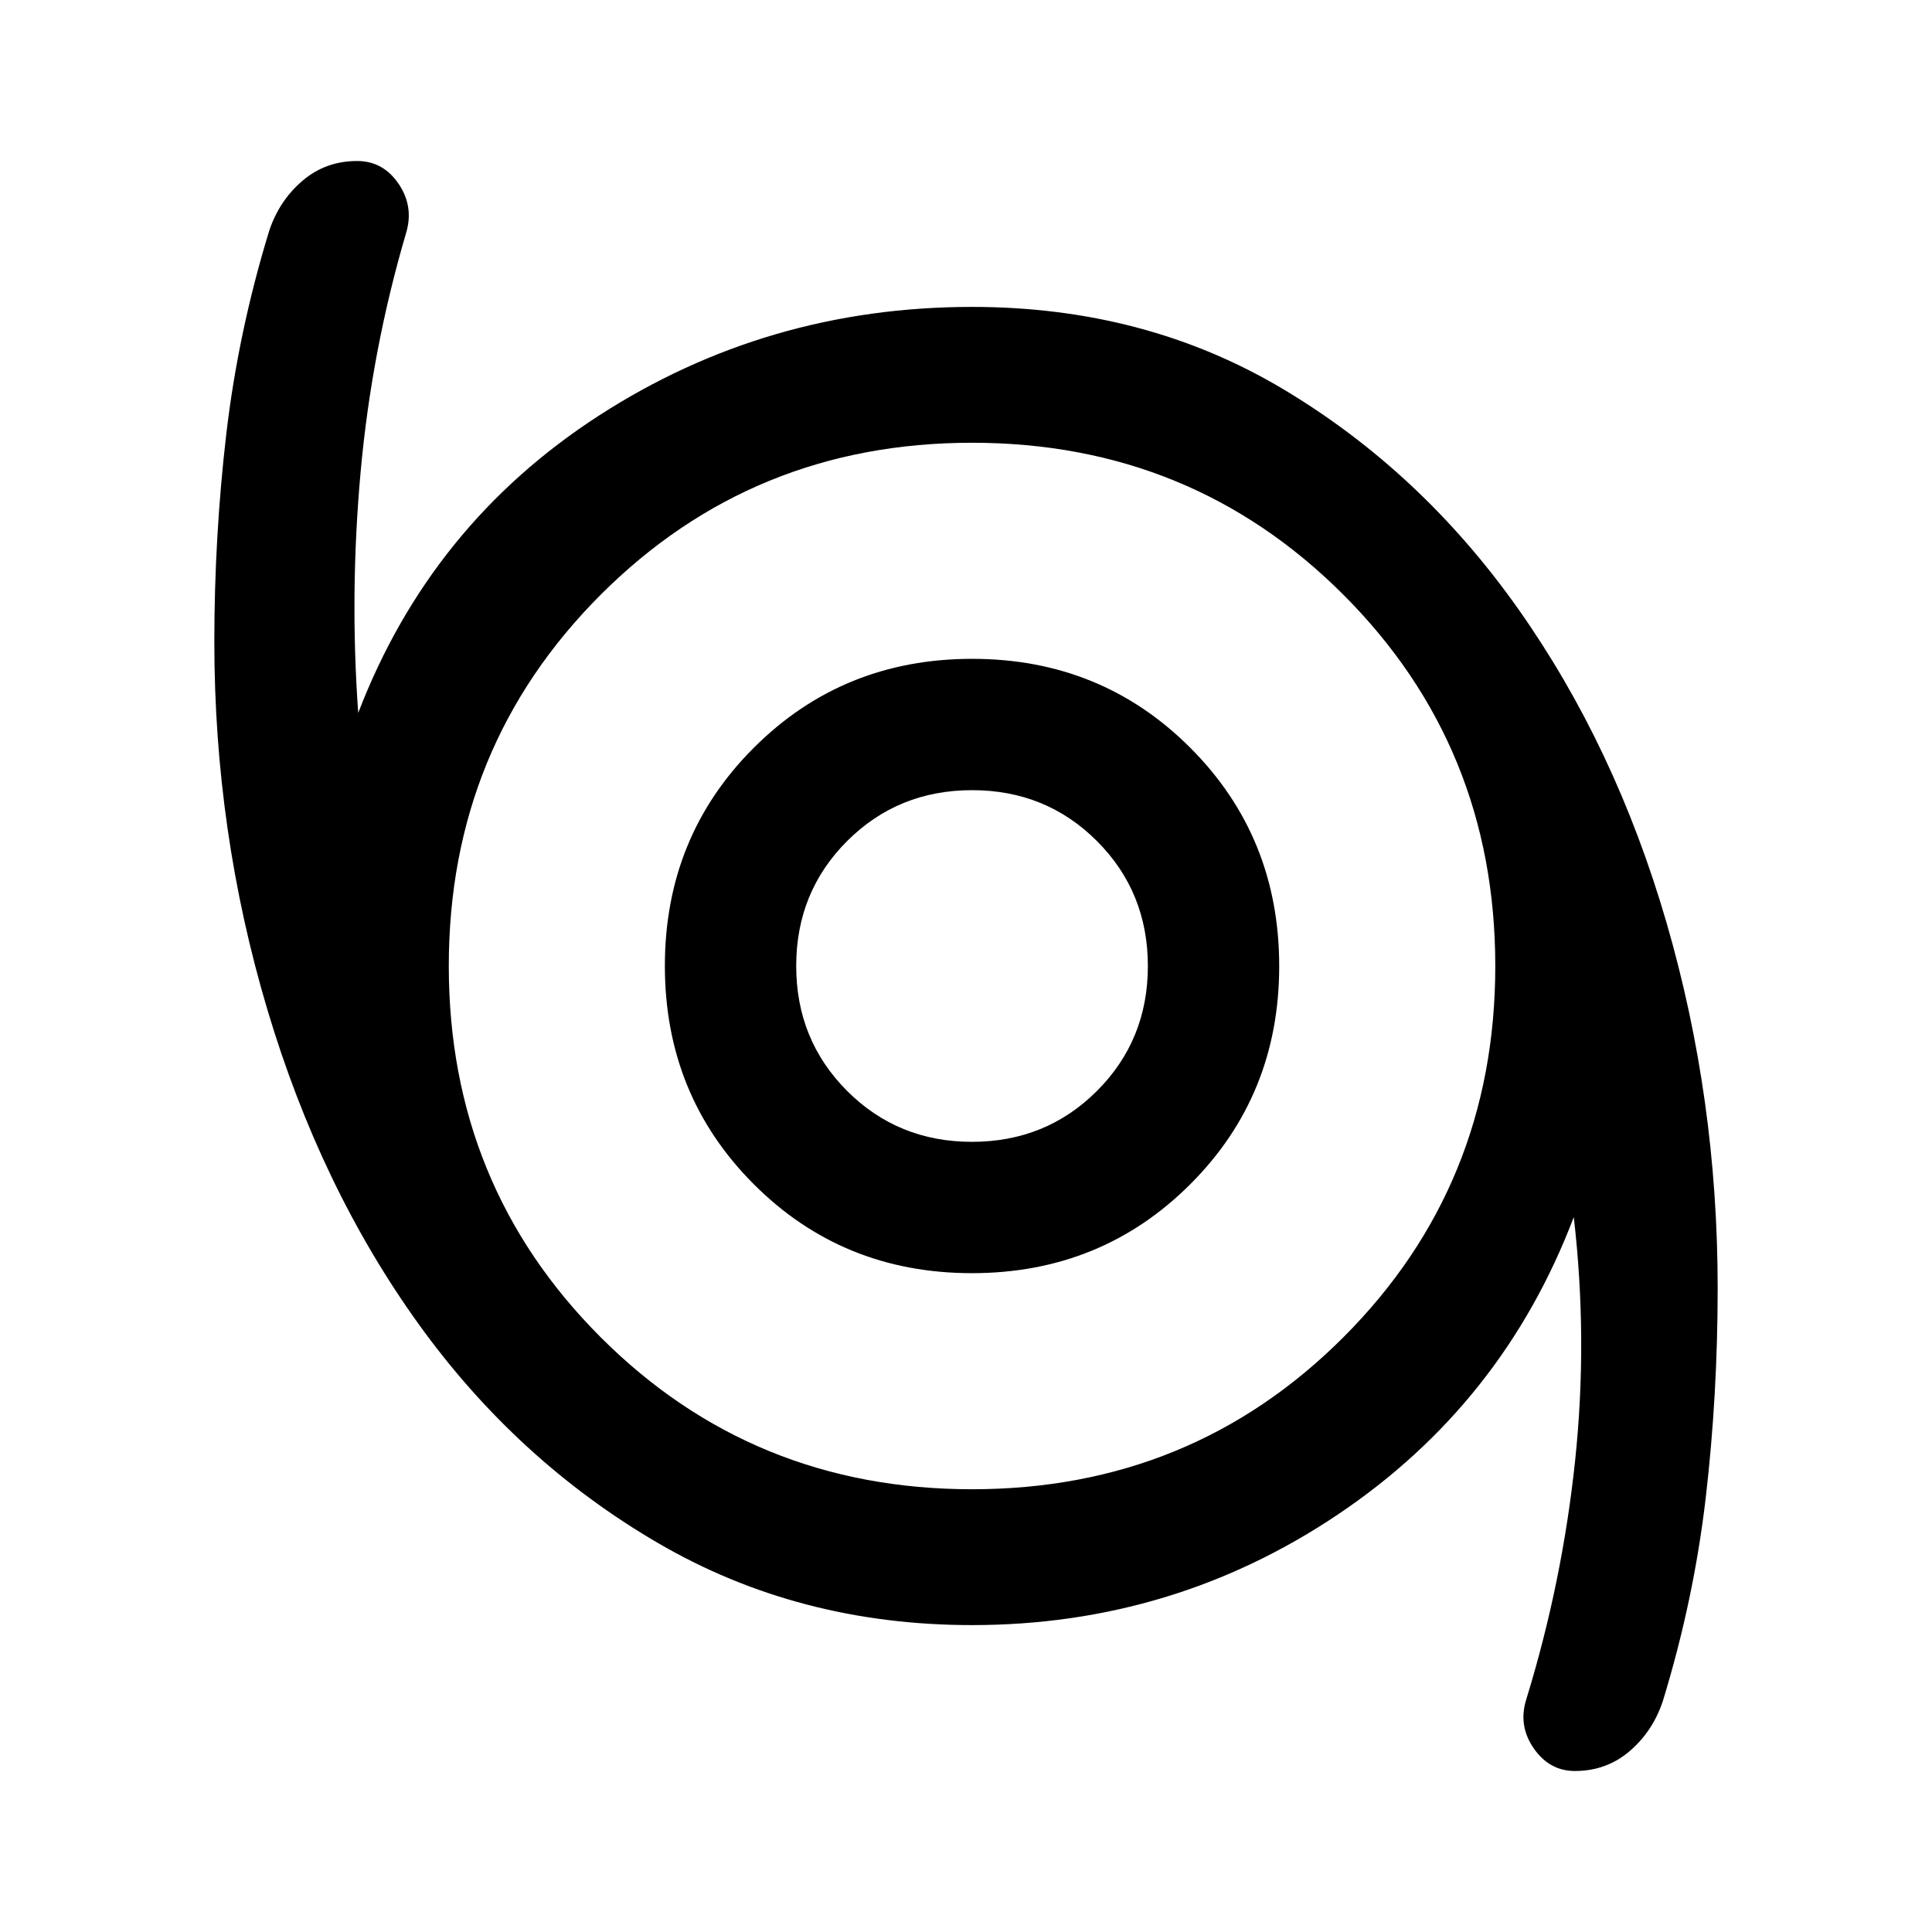 <svg xmlns="http://www.w3.org/2000/svg" width="48" height="48" viewBox="0 -960 960 960"><path d="M782.54-80q-12.67 0-20.49-11.34-7.81-11.33-3.57-24.53 17.8-57.89 24.18-118.3 6.38-60.42-.66-121.07-35.15 92.61-117.05 147.67Q583.04-152.5 483-152.5q-86.2 0-156.16-40.84-69.97-40.85-118.8-108.7-48.82-67.85-75.18-156.27Q106.5-546.73 106.5-641q0-52.35 5.93-103.22 5.94-50.87 21.35-101.15 5-14.96 16.5-24.79 11.51-9.84 27.18-9.84 12.91 0 20.61 11.34 7.69 11.33 3.69 24.53-17.04 57.89-22.54 118.3-5.5 60.42-1.22 120.07 35.91-93.61 119.5-147.67Q381.08-807.5 483-807.5q86.22 0 154.7 40.92 68.48 40.92 116.68 109.13 48.19 68.21 73.66 155.76Q853.5-414.13 853.5-320q0 53.35-5.93 104.22-5.94 50.87-21.35 101.15-5 14.96-16.5 24.79Q798.21-80 782.54-80ZM483-220q109 0 184.5-75.5T743-480q0-109-75.5-184.5T483-740q-109 0-184.5 75.5T223-480q0 109 75.5 184.5T483-220Zm-.06-107.37q64.26 0 108.47-44.16 44.22-44.16 44.22-108.41 0-64.26-44.16-108.47-44.16-44.22-108.41-44.22-64.26 0-108.47 44.16-44.22 44.16-44.22 108.41 0 64.26 44.16 108.47 44.16 44.22 108.41 44.22Zm.03-65.26q-36.77 0-62.06-25.31-25.28-25.32-25.28-62.09t25.31-62.06q25.32-25.28 62.09-25.28t62.06 25.31q25.28 25.32 25.28 62.09t-25.31 62.06q-25.32 25.28-62.09 25.28ZM483-480Z"/></svg>